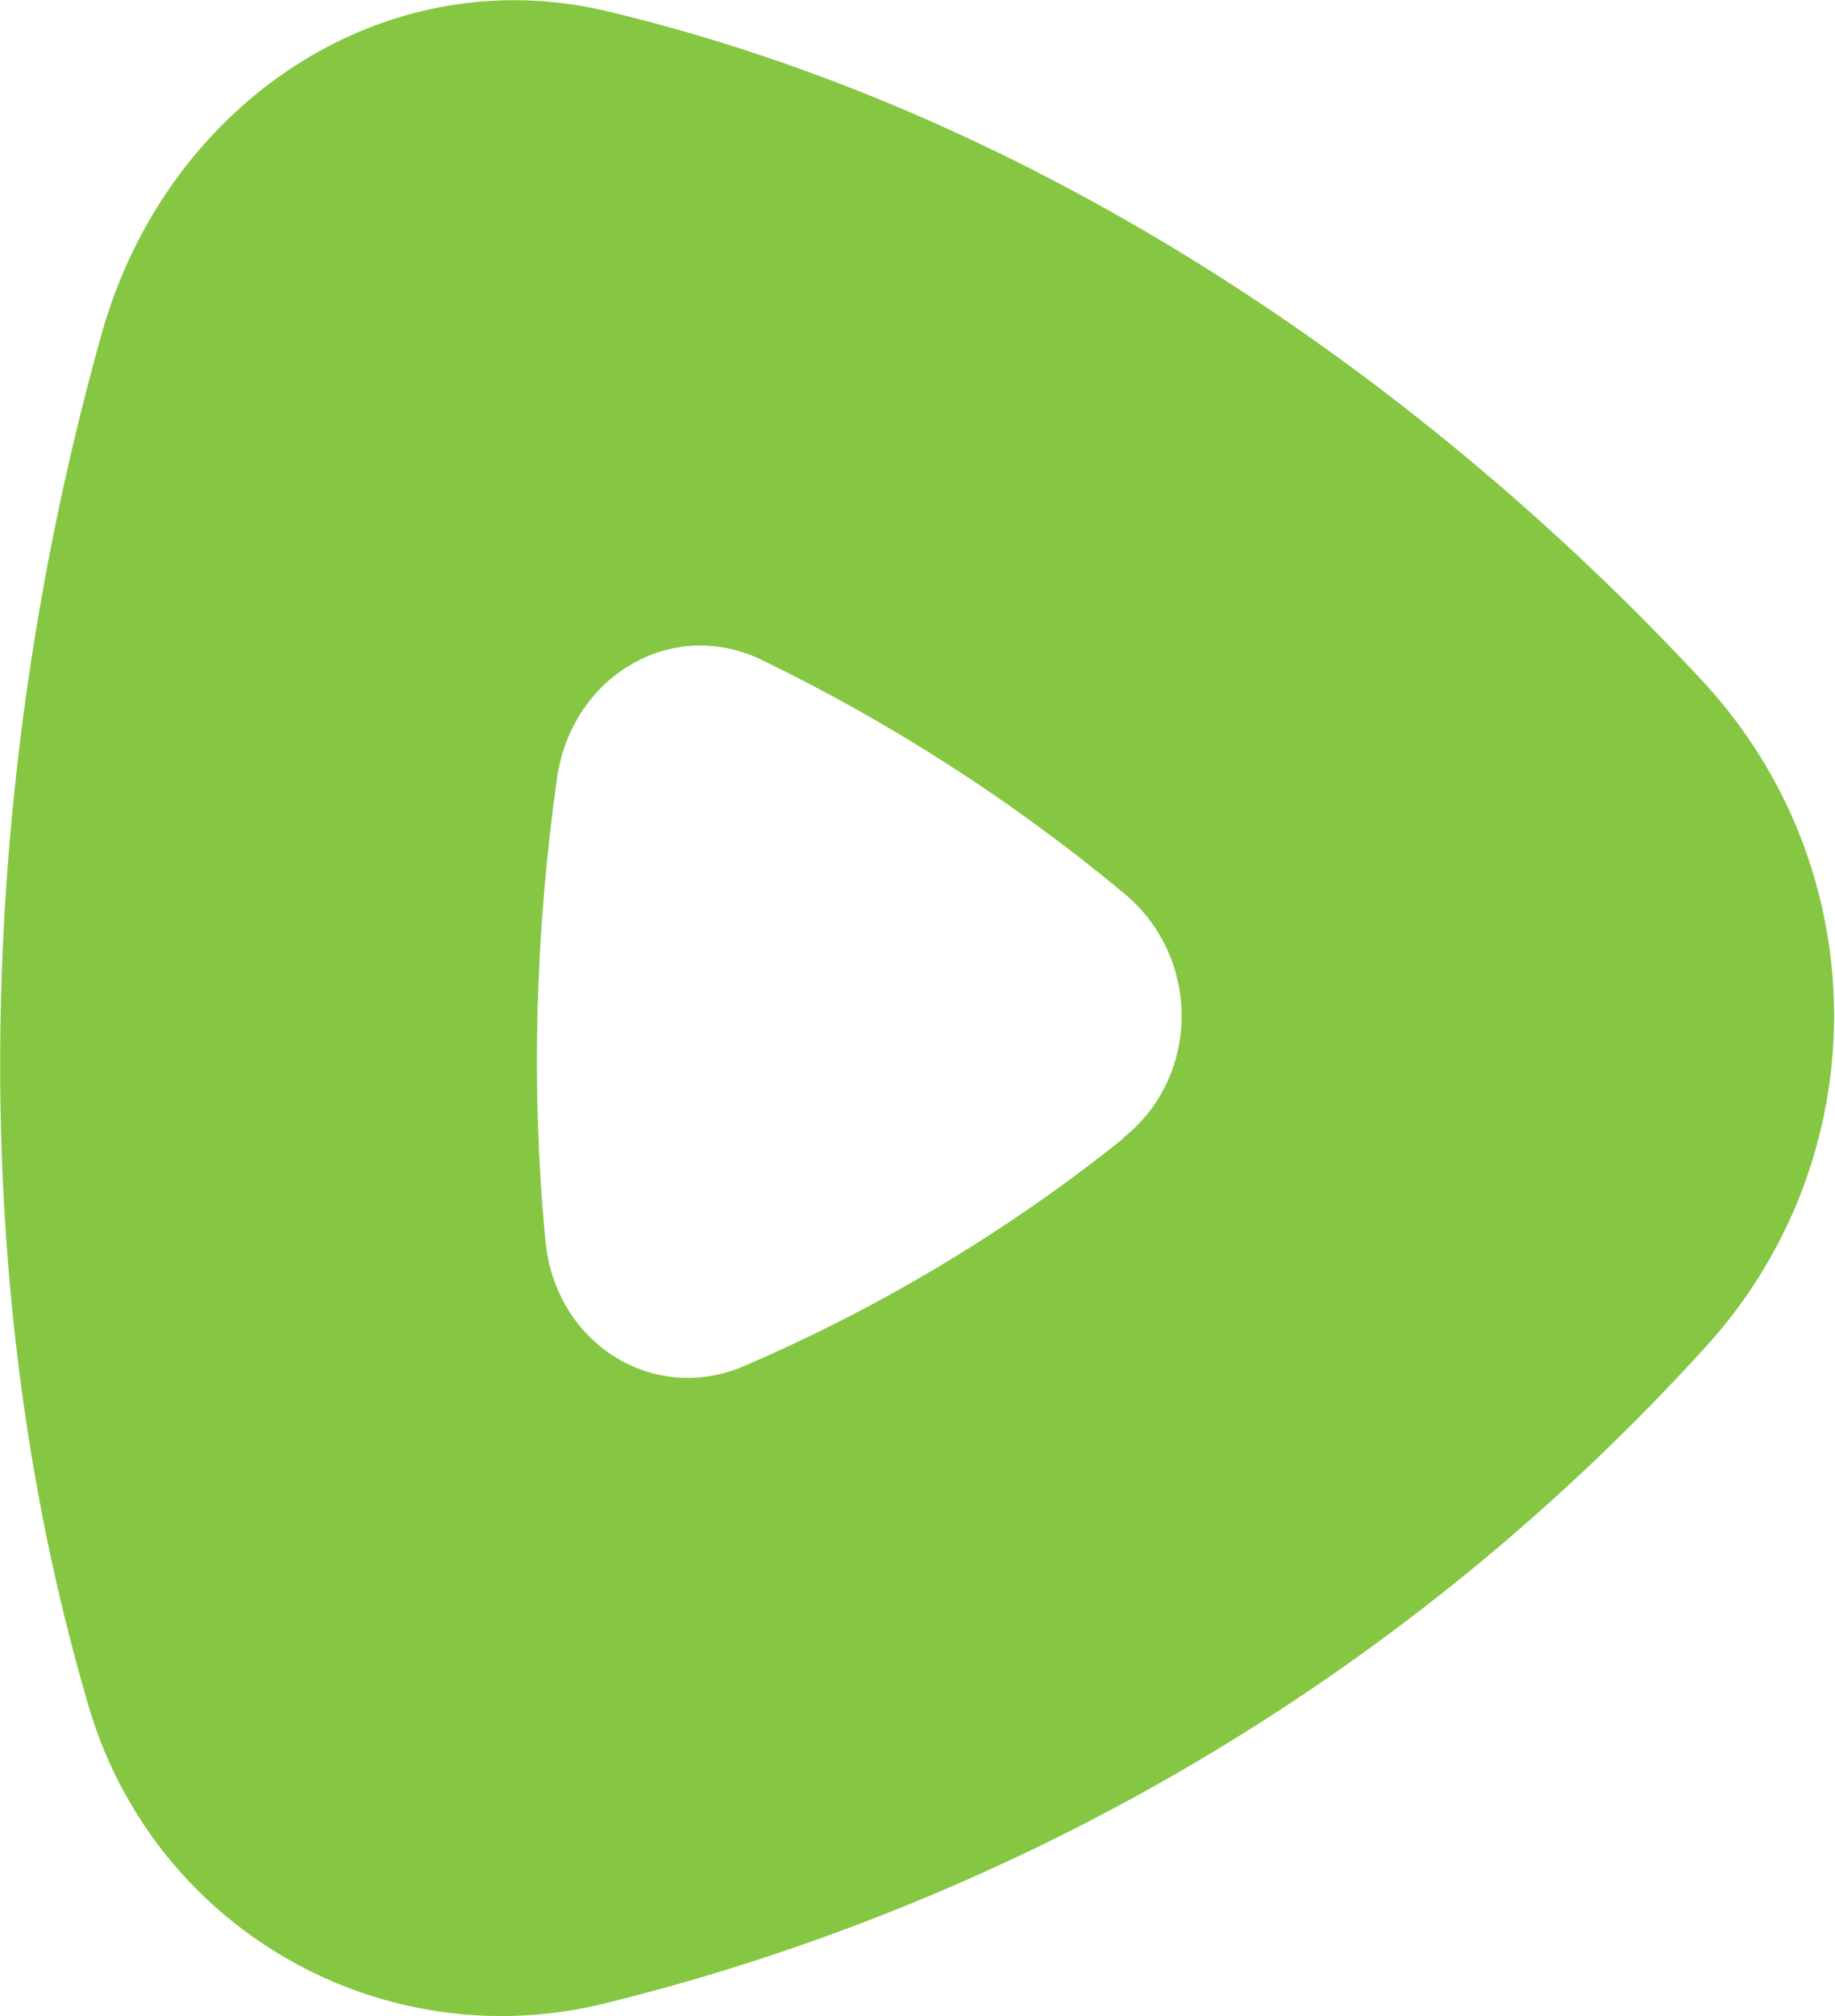 <svg xmlns="http://www.w3.org/2000/svg" width="1441" height="1583" version="1.2" viewBox="0 0 1441 1583"><title>rumble-full-logo-v4-svg</title><style>.s0{fill:#85c742}</style><path id="Layer" fill-rule="evenodd" d="m1339.3 537.2c32.1 35.2 57.5 75.9 74.8 120.3 17.2 44.4 26.1 91.5 26.2 139.2 0.1 47.6-8.6 94.8-25.7 139.2-17.1 44.4-42.3 85.3-74.3 120.6-57.2 63.1-119 121.9-184.9 175.9-65.9 54-135.7 103-208.9 146.7-73.1 43.6-149.4 81.8-228.2 114.2-78.8 32.4-159.9 59-242.6 79.4-42.2 10.6-86.1 12.9-129.1 6.8-43.1-6.1-84.6-20.4-122.2-42.3-37.7-21.8-70.7-50.7-97.4-85-26.6-34.4-46.4-73.6-58.2-115.4-100.4-343-85.6-730.8 11.2-1075.3 51-180.9 221.3-294.5 396.7-252.7 324.8 77.4 629.6 276.7 862.6 528.4zm-457.3 356.2c61.2-48.4 61.2-142.7 0-192.6q-32.6-27.1-66.8-52.1-34.2-25.1-69.9-48-35.6-22.9-72.6-43.7-37-20.7-75.2-39.2c-70.3-33.6-148.8 13.3-160.1 93.3-17.3 122.3-20.4 245.6-9.1 362.8 7.6 81.1 85.1 129.5 156.5 98.4q39.9-17.2 78.6-37 38.7-19.8 76-42.2 37.3-22.4 73-47.2 35.7-24.8 69.6-52z" class="s0"/></svg>